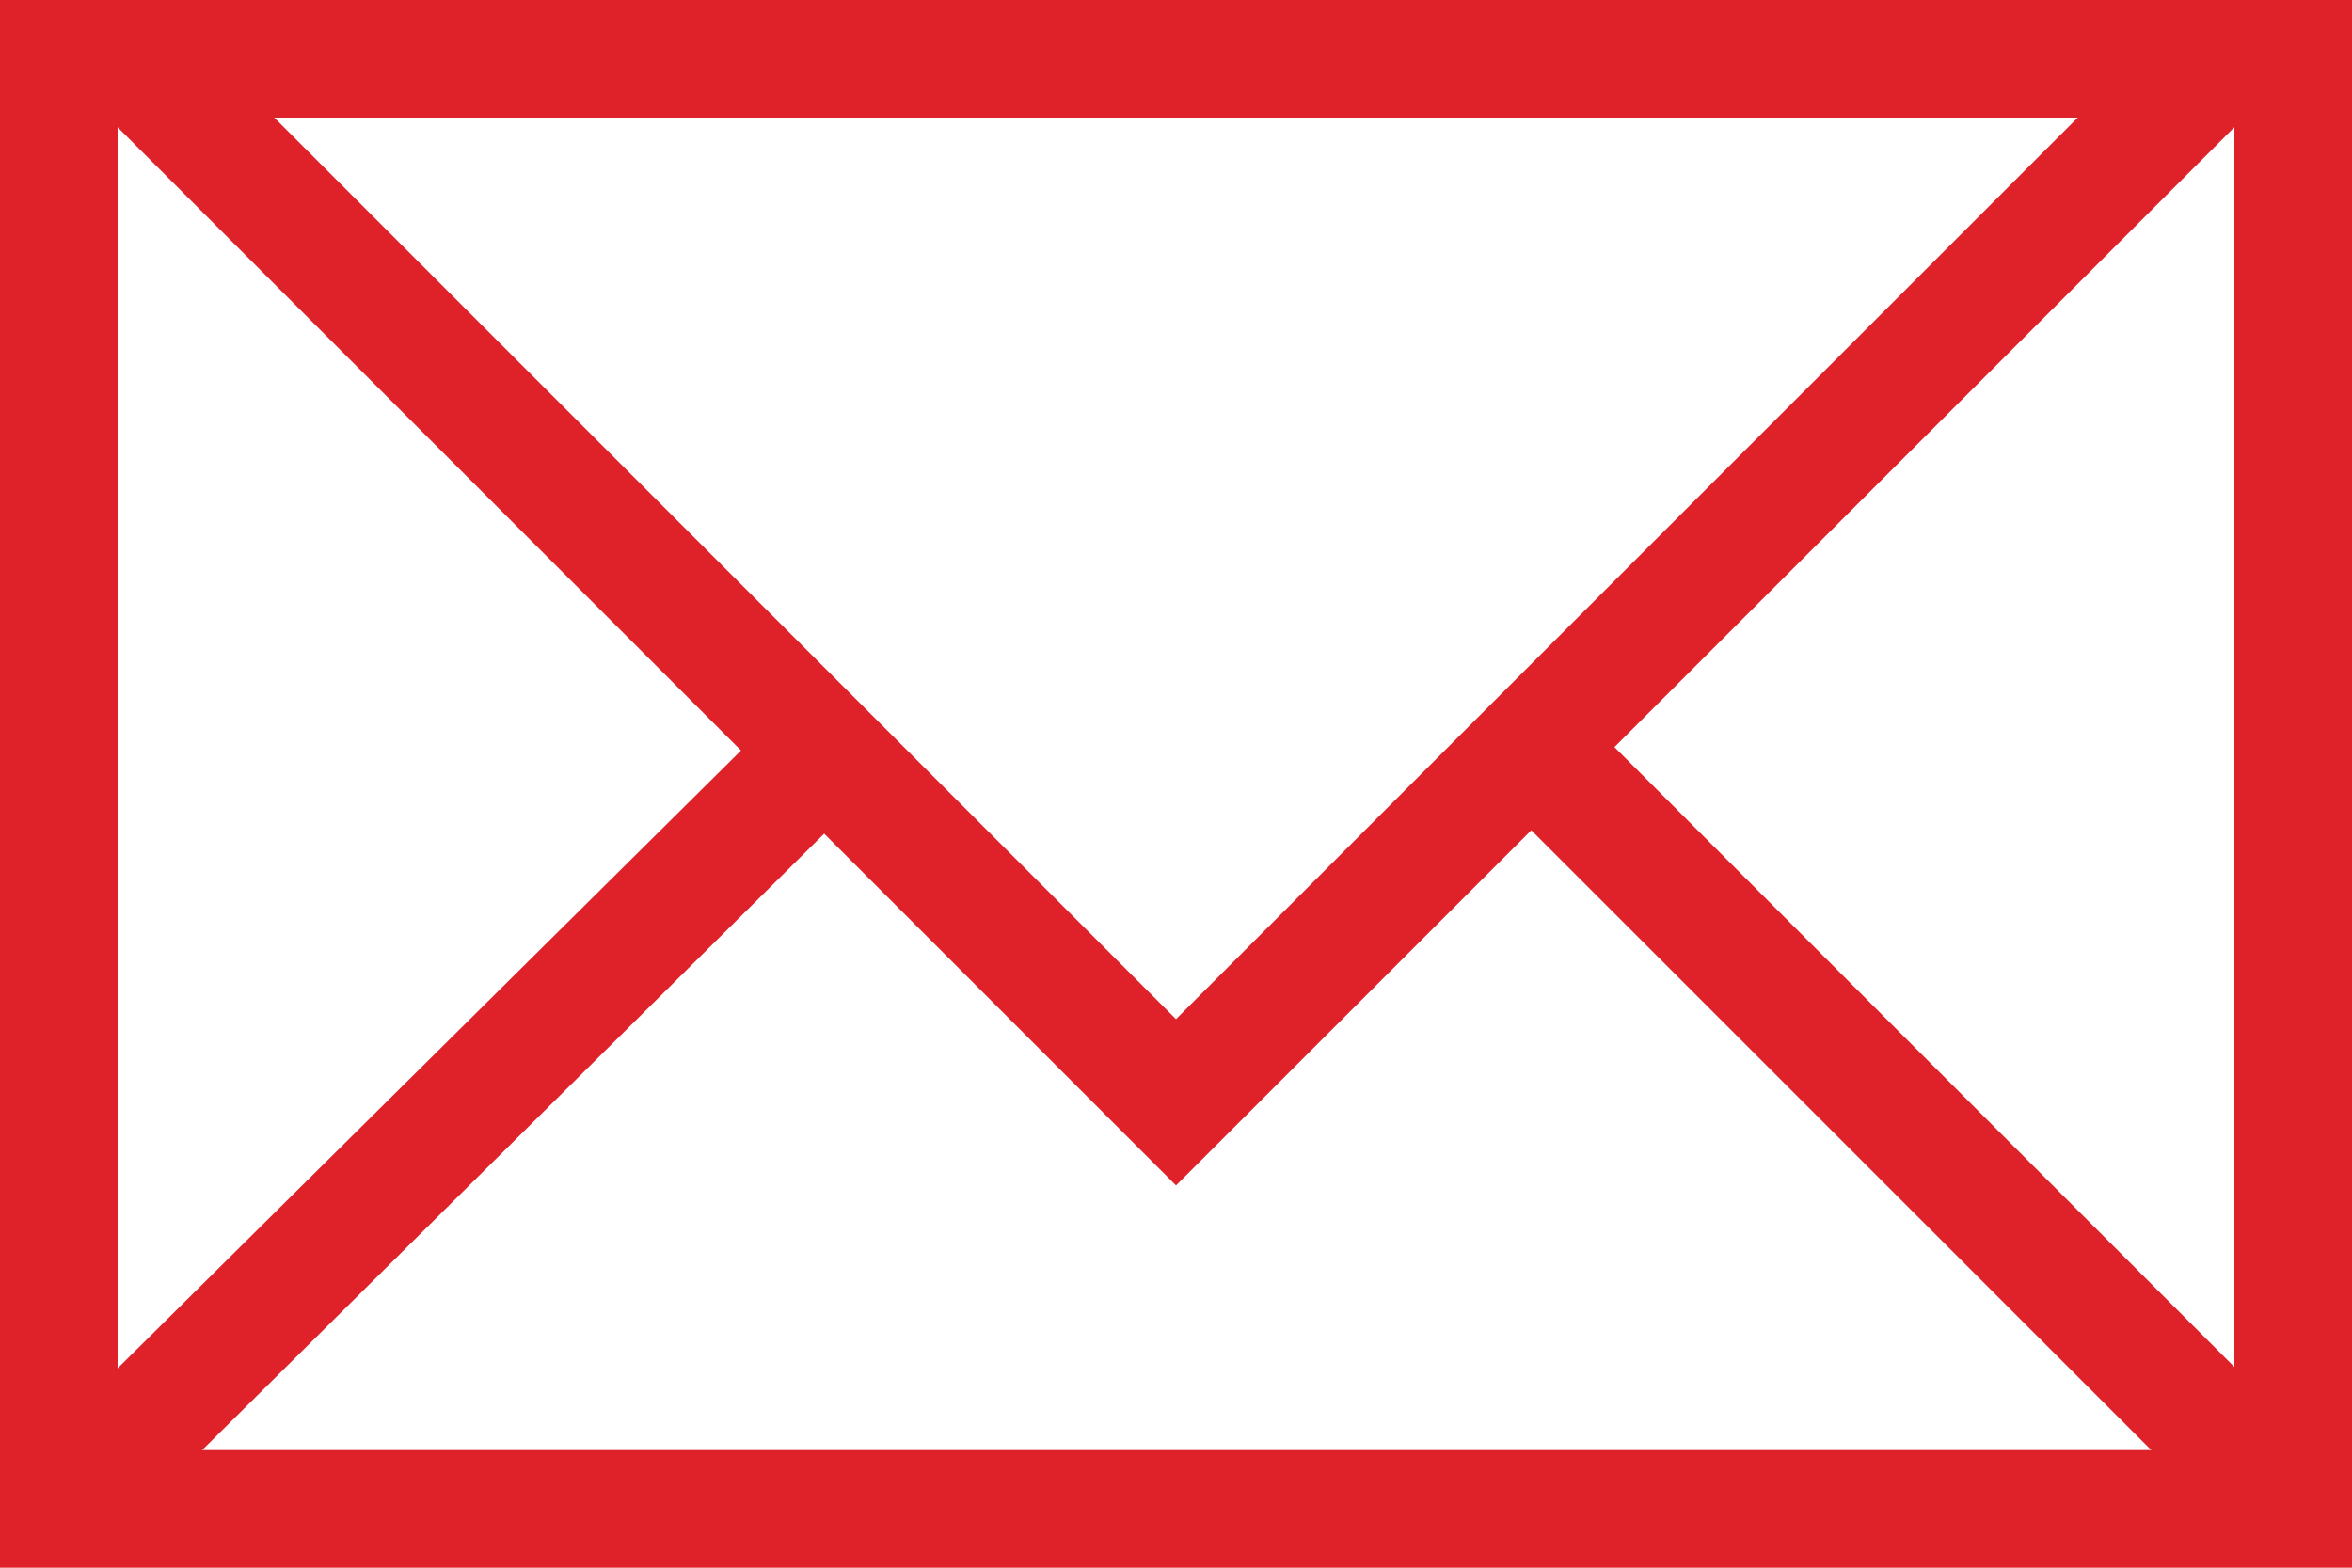 <?xml version="1.0" encoding="utf-8"?>
<!-- Generator: Adobe Illustrator 16.0.0, SVG Export Plug-In . SVG Version: 6.00 Build 0)  -->
<!DOCTYPE svg PUBLIC "-//W3C//DTD SVG 1.1//EN" "http://www.w3.org/Graphics/SVG/1.1/DTD/svg11.dtd">
<svg version="1.1" id="Livello_1" xmlns="http://www.w3.org/2000/svg" xmlns:xlink="http://www.w3.org/1999/xlink" x="0px" y="0px"
	 width="100px" height="66.667px" viewBox="0 0 100 66.667" enable-background="new 0 0 100 66.667" xml:space="preserve">
<g>
	<path fill="#DF2229" d="M95,5v56.667H5V5H95 M100,0H0v66.667h100V0L100,0z"/>
</g>
<polyline fill="none" stroke="#DF2229" stroke-width="5" stroke-miterlimit="10" points="93.75,3.125 50.001,46.876 6.25,3.125 "/>
<line fill="none" stroke="#DF2229" stroke-width="5" stroke-miterlimit="10" x1="35.035" y1="31.938" x2="2.218" y2="64.468"/>
<line fill="none" stroke="#DF2229" stroke-width="5" stroke-miterlimit="10" x1="65.272" y1="31.938" x2="96.75" y2="63.417"/>
</svg>
